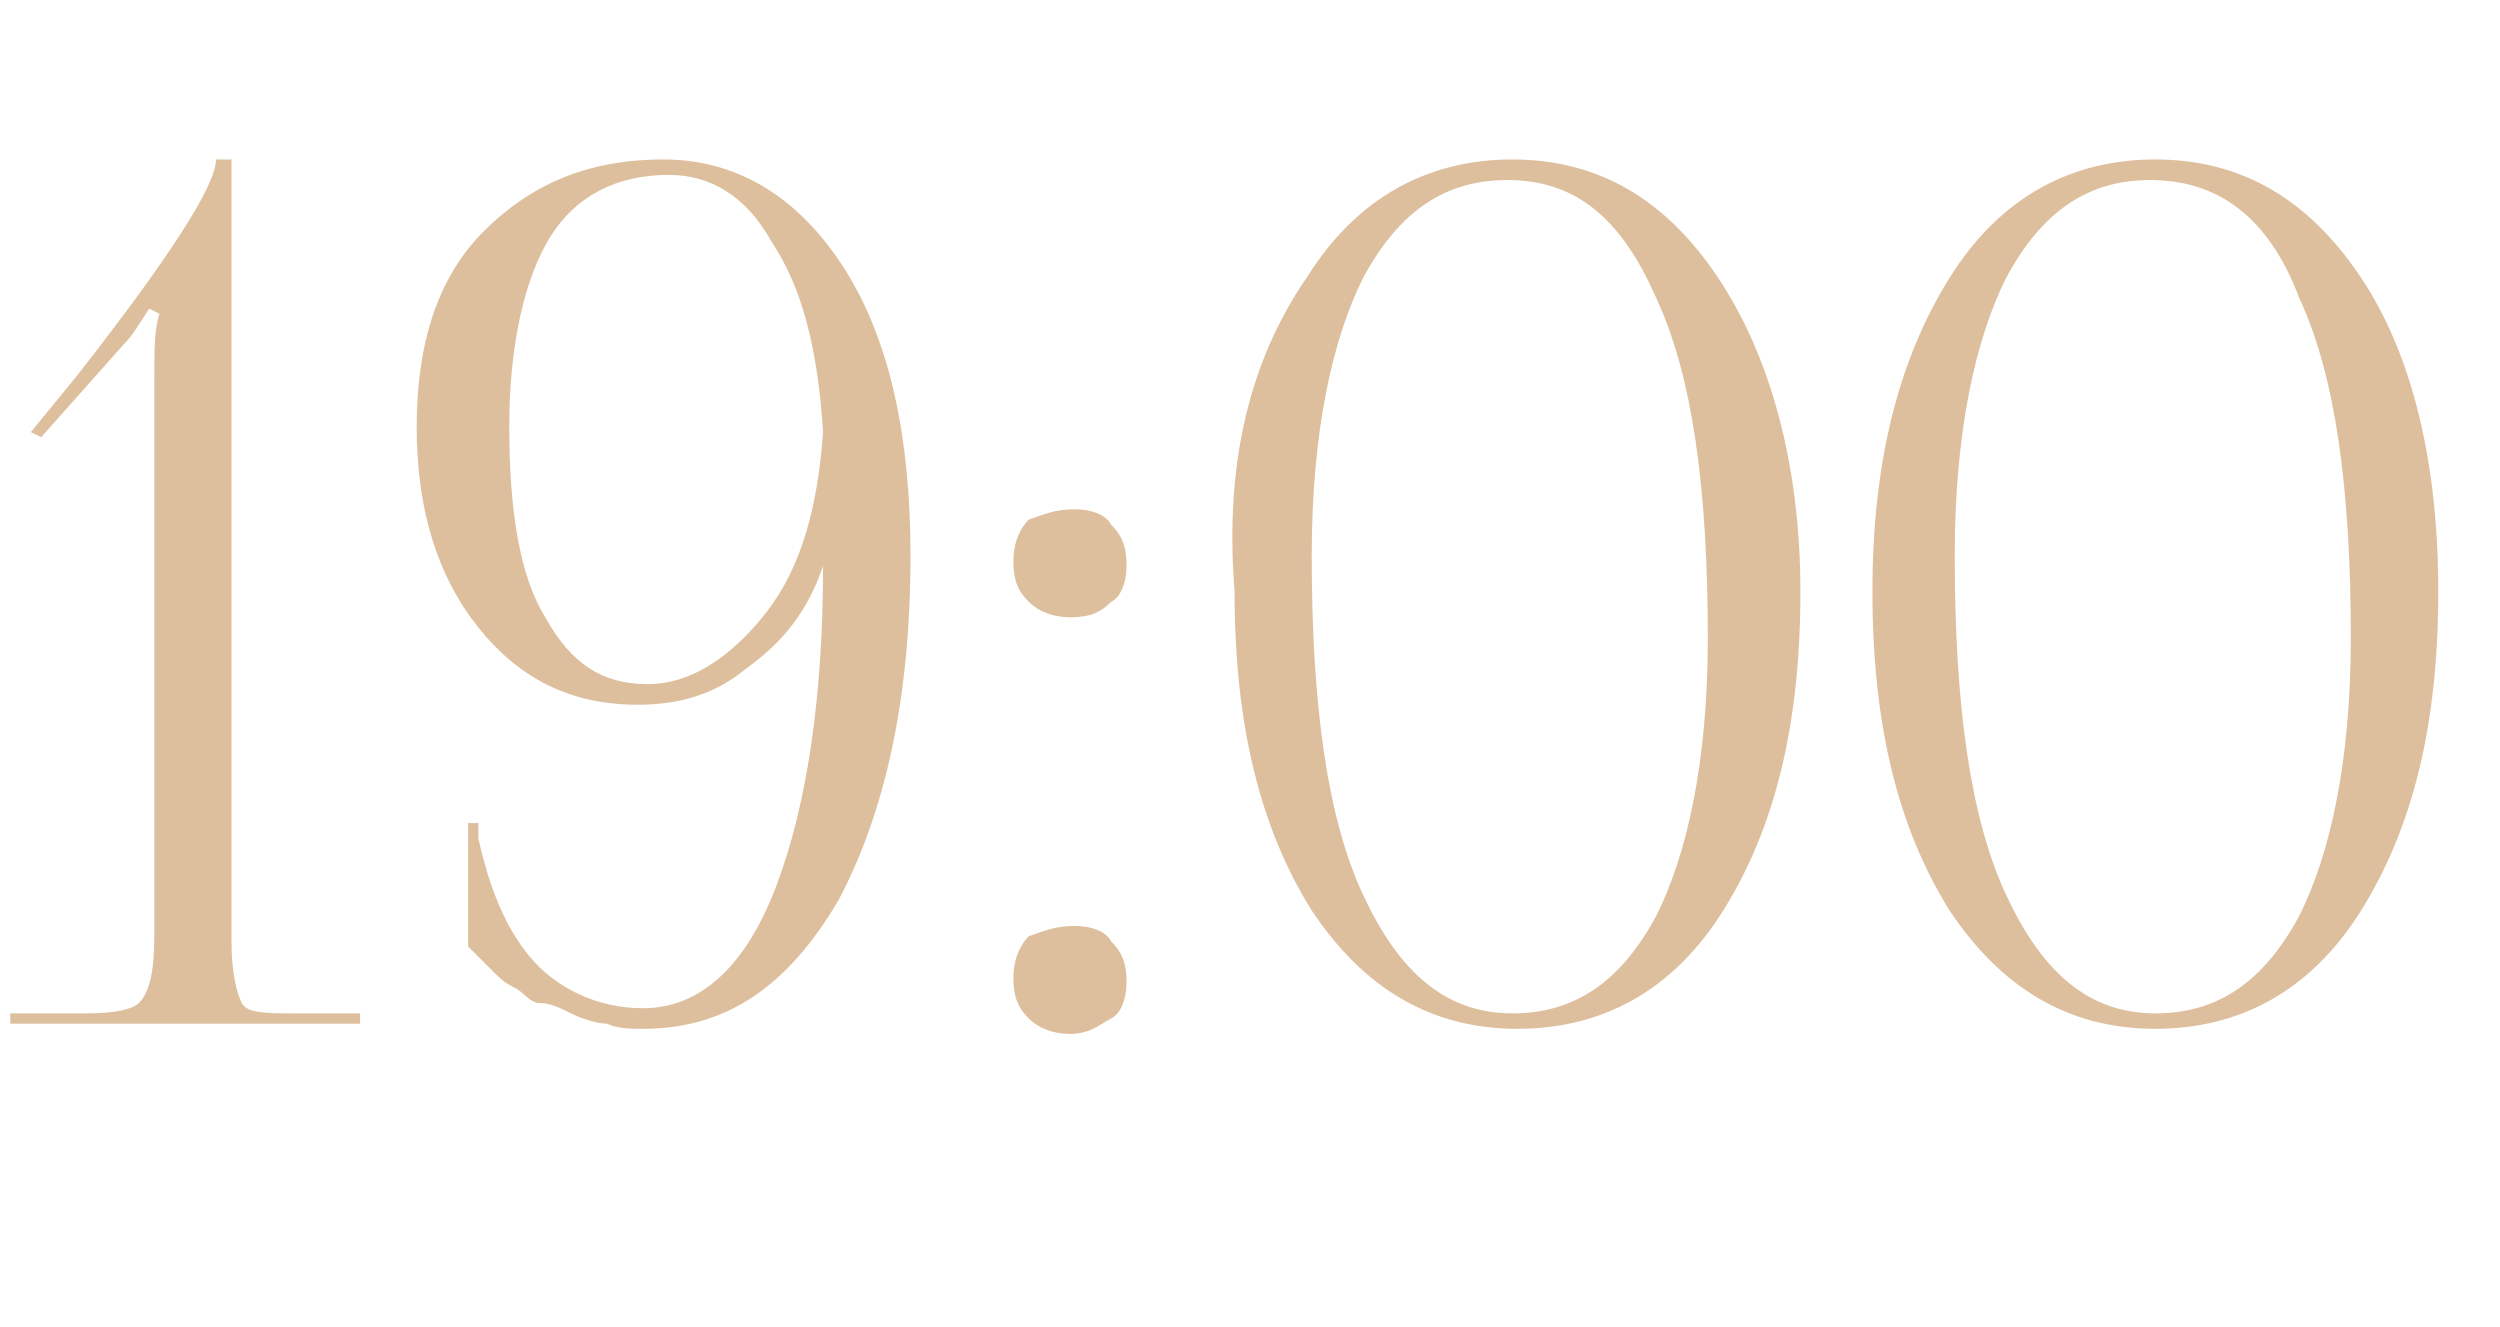 <?xml version="1.0" encoding="UTF-8"?> <svg xmlns="http://www.w3.org/2000/svg" xmlns:xlink="http://www.w3.org/1999/xlink" version="1.1" id="Слой_1" x="0px" y="0px" viewBox="0 0 48.6 25.8" style="enable-background:new 0 0 48.6 25.8;" xml:space="preserve"> <style type="text/css"> .st0{enable-background:new ;} .st1{fill:#DDBF9D;} </style> <g> <g class="st0"> <path class="st1" d="M7.1,19.9H0.2v-0.2h1.5c0.6,0,0.9-0.1,1-0.2C2.9,19.3,3,18.9,3,18.2V7.4c0-0.6,0-1,0.1-1.3L2.9,6 C2.7,6.3,2.6,6.5,2.4,6.7L0.8,8.5L0.6,8.4l0.9-1.1c1.8-2.3,2.7-3.7,2.7-4.2h0.3v15.2c0,0.6,0.1,1,0.2,1.2c0.1,0.2,0.5,0.2,1,0.2 h1.3V19.9z"></path> <path class="st1" d="M9.1,18.4V16h0.2v0.3c0.2,0.9,0.5,1.7,1,2.3c0.5,0.6,1.3,1,2.2,1c1.1,0,2-0.8,2.6-2.4 c0.6-1.6,0.9-3.7,0.9-6.2H16c-0.3,0.9-0.8,1.5-1.5,2c-0.6,0.5-1.3,0.7-2.1,0.7c-1.3,0-2.3-0.5-3.1-1.5c-0.8-1-1.2-2.3-1.2-3.9 c0-1.6,0.4-2.9,1.3-3.8c0.9-0.9,2-1.4,3.5-1.4c1.4,0,2.6,0.7,3.5,2.1s1.3,3.3,1.3,5.6c0,2.8-0.5,5-1.4,6.7c-1,1.7-2.2,2.5-3.8,2.5 c-0.2,0-0.5,0-0.7-0.1c-0.2,0-0.5-0.1-0.7-0.2c-0.2-0.1-0.4-0.2-0.6-0.2s-0.3-0.2-0.5-0.3c-0.2-0.1-0.3-0.2-0.4-0.3 c-0.1-0.1-0.2-0.2-0.3-0.3S9.1,18.4,9.1,18.4z M9.9,8.3c0,1.6,0.2,2.9,0.7,3.7c0.5,0.9,1.1,1.3,2,1.3c0.8,0,1.6-0.5,2.3-1.4 c0.7-0.9,1-2.1,1.1-3.5c-0.1-1.6-0.4-2.8-1-3.7c-0.5-0.9-1.2-1.3-2-1.3c-1,0-1.8,0.4-2.3,1.2S9.9,6.7,9.9,8.3z"></path> <path class="st1" d="M20.9,9.9c0.3,0,0.6,0.1,0.7,0.3c0.2,0.2,0.3,0.4,0.3,0.8c0,0.3-0.1,0.6-0.3,0.7c-0.2,0.2-0.4,0.3-0.8,0.3 c-0.3,0-0.6-0.1-0.8-0.3c-0.2-0.2-0.3-0.4-0.3-0.8c0-0.3,0.1-0.6,0.3-0.8C20.3,10,20.5,9.9,20.9,9.9z M20.9,18 c0.3,0,0.6,0.1,0.7,0.3c0.2,0.2,0.3,0.4,0.3,0.8c0,0.3-0.1,0.6-0.3,0.7s-0.4,0.3-0.8,0.3c-0.3,0-0.6-0.1-0.8-0.3 c-0.2-0.2-0.3-0.4-0.3-0.8c0-0.3,0.1-0.6,0.3-0.8C20.3,18.1,20.5,18,20.9,18z"></path> <path class="st1" d="M25.4,5.4c1-1.6,2.4-2.3,4-2.3c1.7,0,3,0.8,4,2.3S35,9,35,11.5c0,2.6-0.5,4.6-1.5,6.2s-2.4,2.3-4,2.3 c-1.7,0-3-0.8-4-2.3c-1-1.6-1.5-3.6-1.5-6.2C23.8,9,24.3,7,25.4,5.4z M29.3,3.5c-1.2,0-2.1,0.6-2.8,1.9c-0.6,1.2-1,3-1,5.4 c0,2.9,0.3,5.1,1,6.6c0.7,1.5,1.6,2.3,2.9,2.3c1.2,0,2.1-0.6,2.8-1.9c0.6-1.2,1-3,1-5.4c0-2.9-0.3-5.1-1-6.6 C31.5,4.2,30.6,3.5,29.3,3.5z"></path> <path class="st1" d="M37.9,5.4c1-1.6,2.4-2.3,4-2.3c1.7,0,3,0.8,4,2.3s1.5,3.6,1.5,6.1c0,2.6-0.5,4.6-1.5,6.2s-2.4,2.3-4,2.3 c-1.7,0-3-0.8-4-2.3c-1-1.6-1.5-3.6-1.5-6.2C36.4,9,36.9,7,37.9,5.4z M41.8,3.5c-1.2,0-2.1,0.6-2.8,1.9c-0.6,1.2-1,3-1,5.4 c0,2.9,0.3,5.1,1,6.6s1.6,2.3,2.9,2.3c1.2,0,2.1-0.6,2.8-1.9c0.6-1.2,1-3,1-5.4c0-2.9-0.3-5.1-1-6.6C44.1,4.2,43.1,3.5,41.8,3.5z"></path> </g> </g> </svg> 